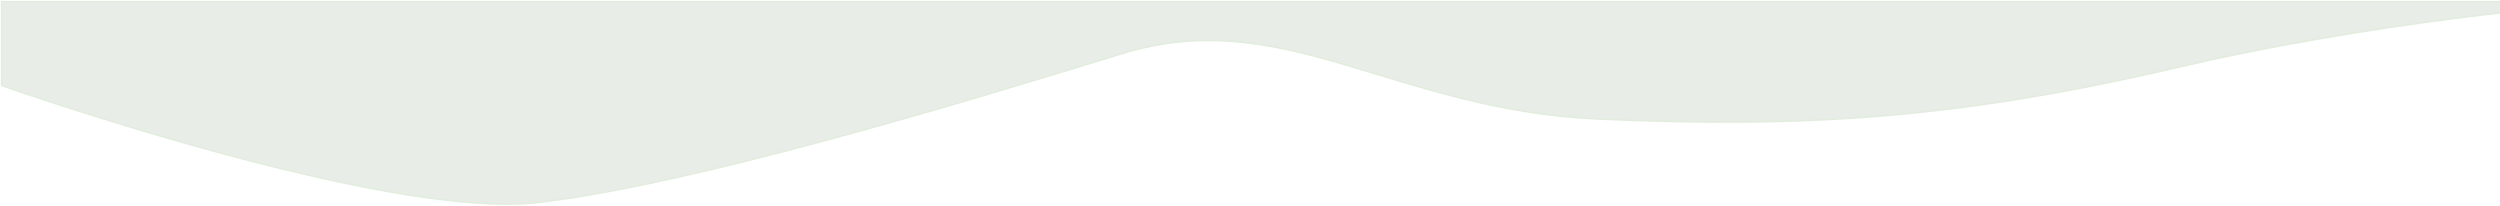 <svg width="1470" height="121" viewBox="0 0 1470 121" fill="none" xmlns="http://www.w3.org/2000/svg">
<path d="M1558.35 1.01C1559.97 0.997 1561.52 0.997 1563 1.01H1558.35C1505.46 1.437 1382.01 15.79 1280.97 39.464C1150.81 69.962 1060.08 75.266 939.778 69.962C819.472 64.658 754.389 2.336 659.722 31.508C565.056 60.68 407.278 108.416 316.556 119.024C225.833 129.632 1 50.25 1 50.25V1.01H1558.35Z" fill="#D5DDD2" fill-opacity="0.5"/>
<path d="M1563 1.01C1513.04 0.568 1385.11 15.066 1280.97 39.464C1150.81 69.962 1060.08 75.266 939.778 69.962C819.472 64.658 754.389 2.336 659.722 31.508C565.056 60.68 407.278 108.416 316.556 119.024C225.833 129.632 1 50.25 1 50.25V1.01H1563Z" stroke="#E3EDDF"/>
</svg>
